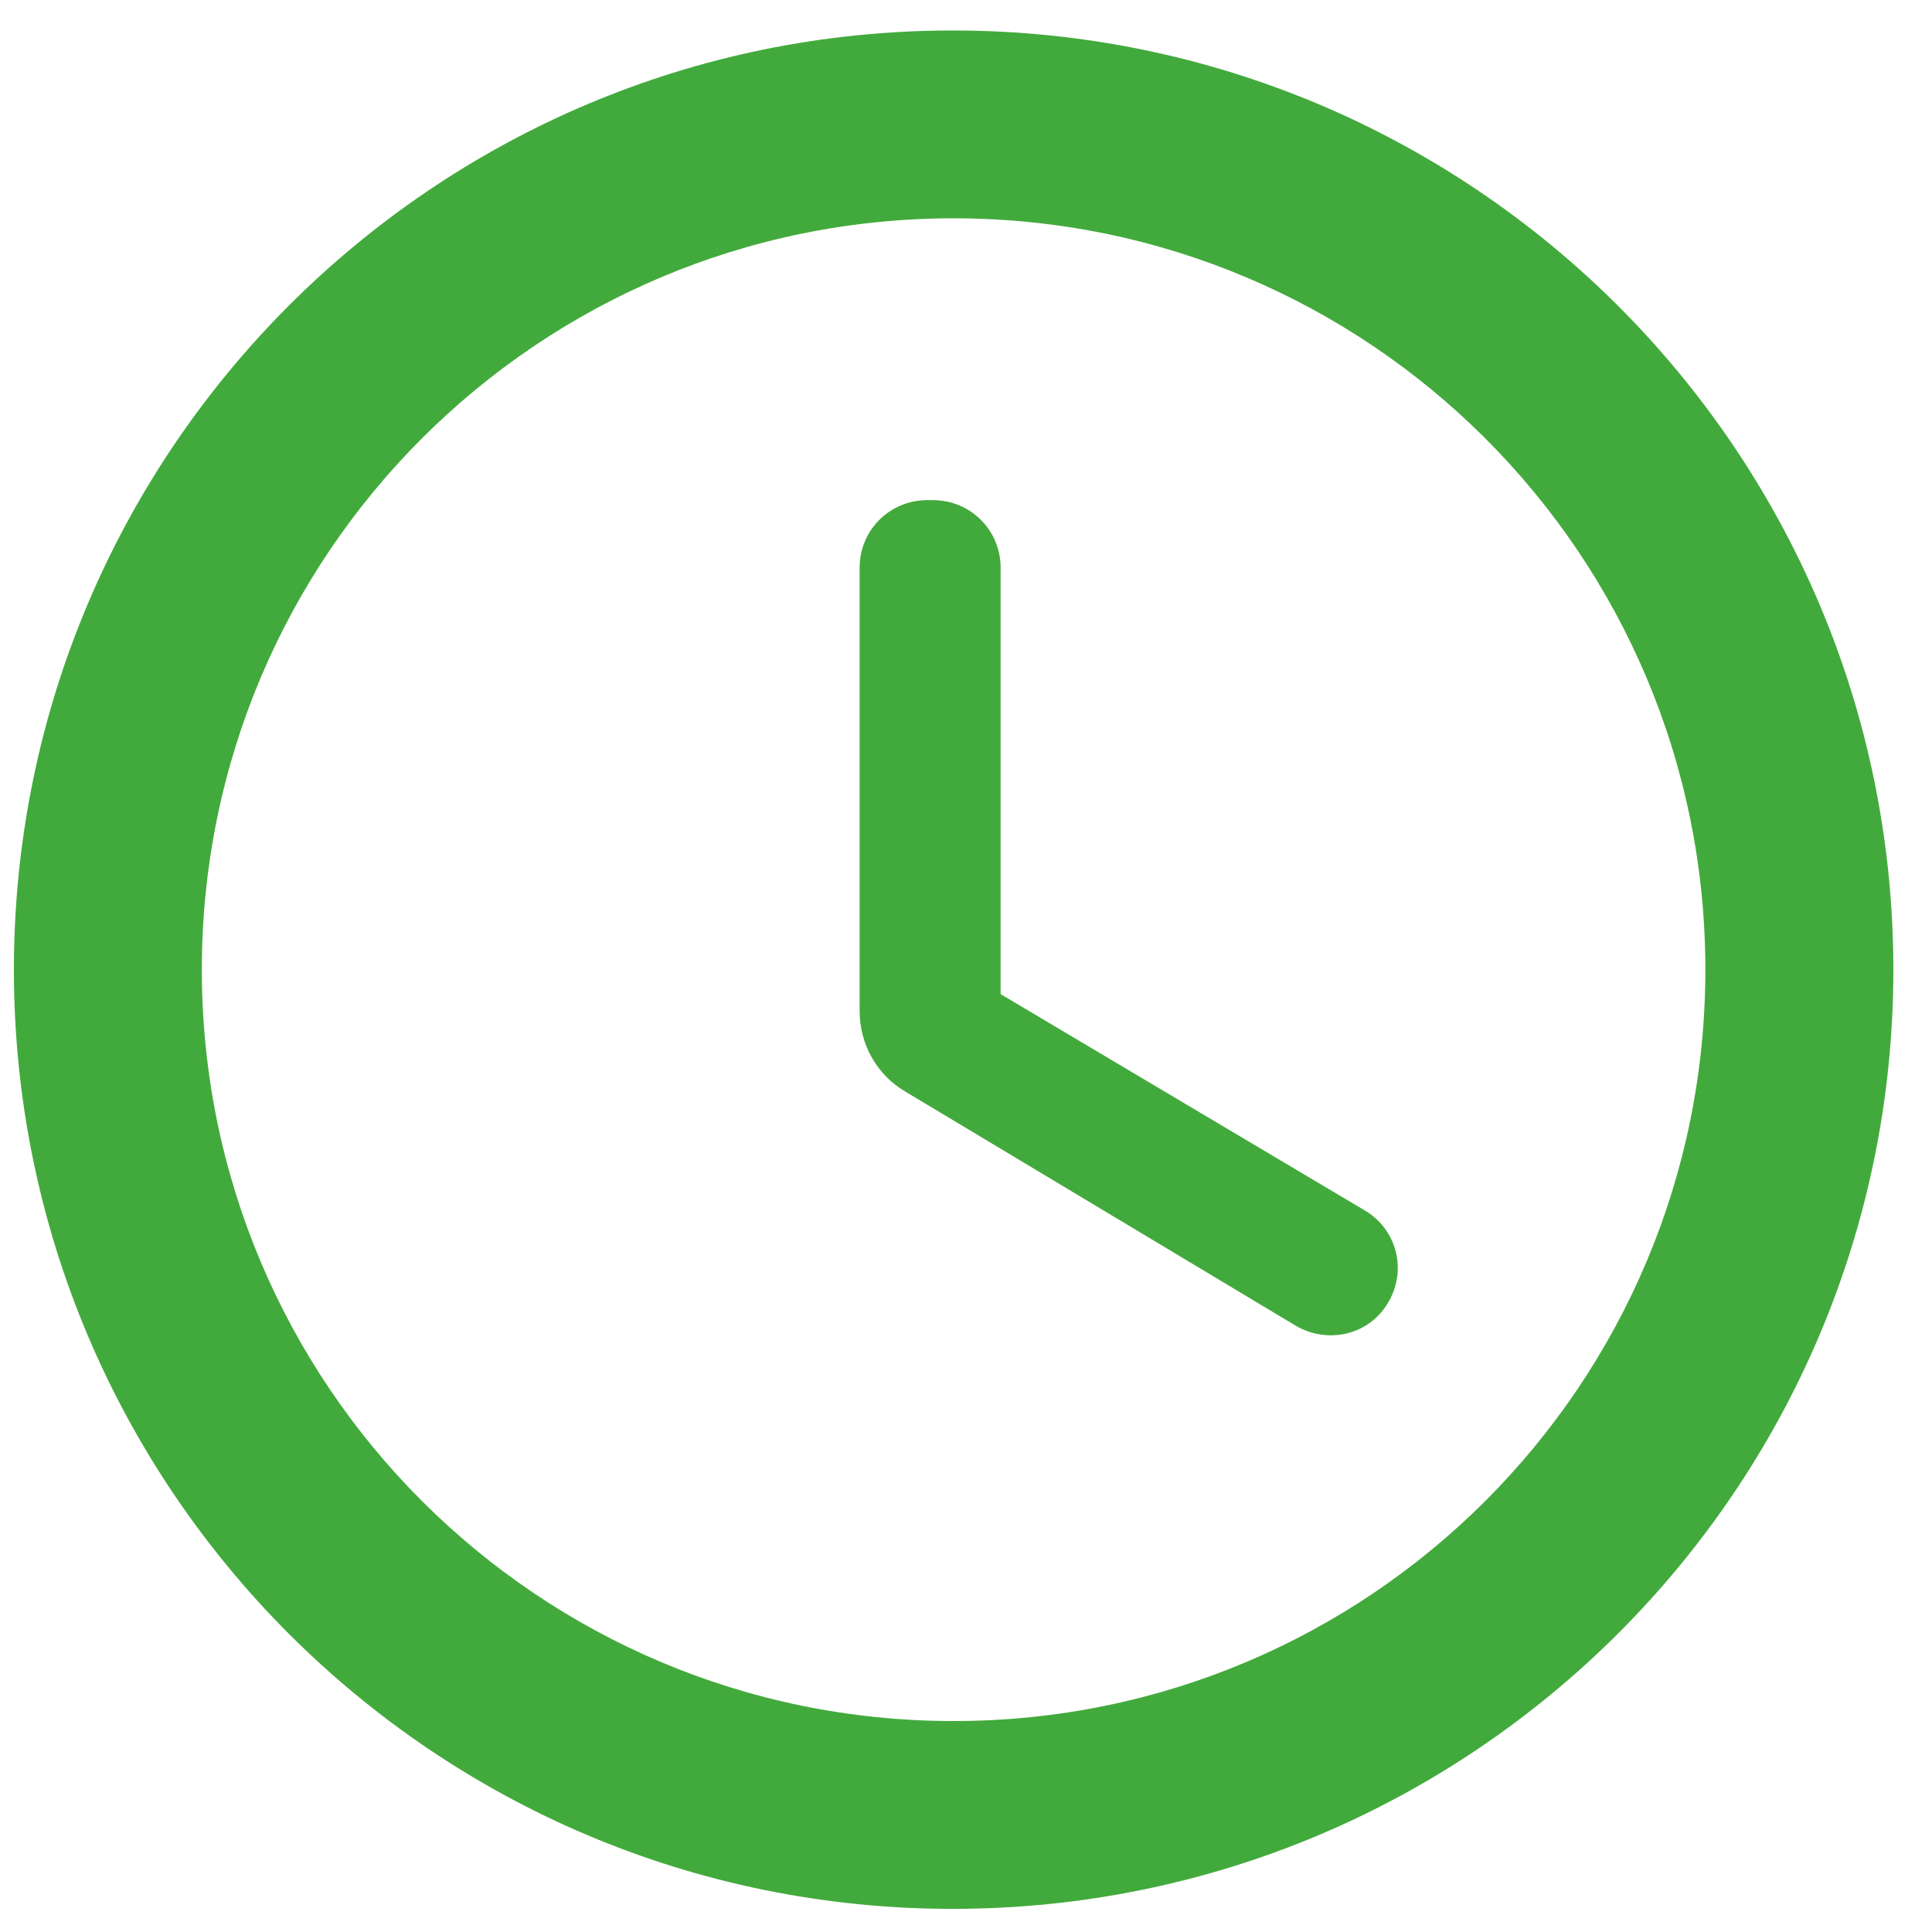 <?xml version="1.0" encoding="UTF-8"?> <svg xmlns="http://www.w3.org/2000/svg" width="36" height="36" viewBox="0 0 36 36" fill="none"> <path d="M17.752 0.568C8.086 0.568 0.259 8.409 0.259 18.069C0.259 27.729 8.086 35.569 17.752 35.569C27.435 35.569 35.28 27.729 35.28 18.069C35.28 8.409 27.435 0.568 17.752 0.568ZM17.769 32.069C10.03 32.069 3.761 25.804 3.761 18.069C3.761 10.334 10.03 4.068 17.769 4.068C25.509 4.068 31.777 10.334 31.777 18.069C31.777 25.804 25.509 32.069 17.769 32.069ZM17.384 9.319H17.279C16.578 9.319 16.018 9.879 16.018 10.579V18.839C16.018 19.451 16.333 20.029 16.876 20.344L24.143 24.702C24.738 25.052 25.509 24.877 25.859 24.282C25.947 24.14 26.005 23.982 26.031 23.817C26.057 23.652 26.049 23.484 26.008 23.323C25.967 23.161 25.894 23.009 25.793 22.876C25.692 22.743 25.566 22.632 25.421 22.549L18.645 18.524V10.579C18.645 9.879 18.084 9.319 17.384 9.319V9.319Z" fill="#42AA3C"></path> </svg> 